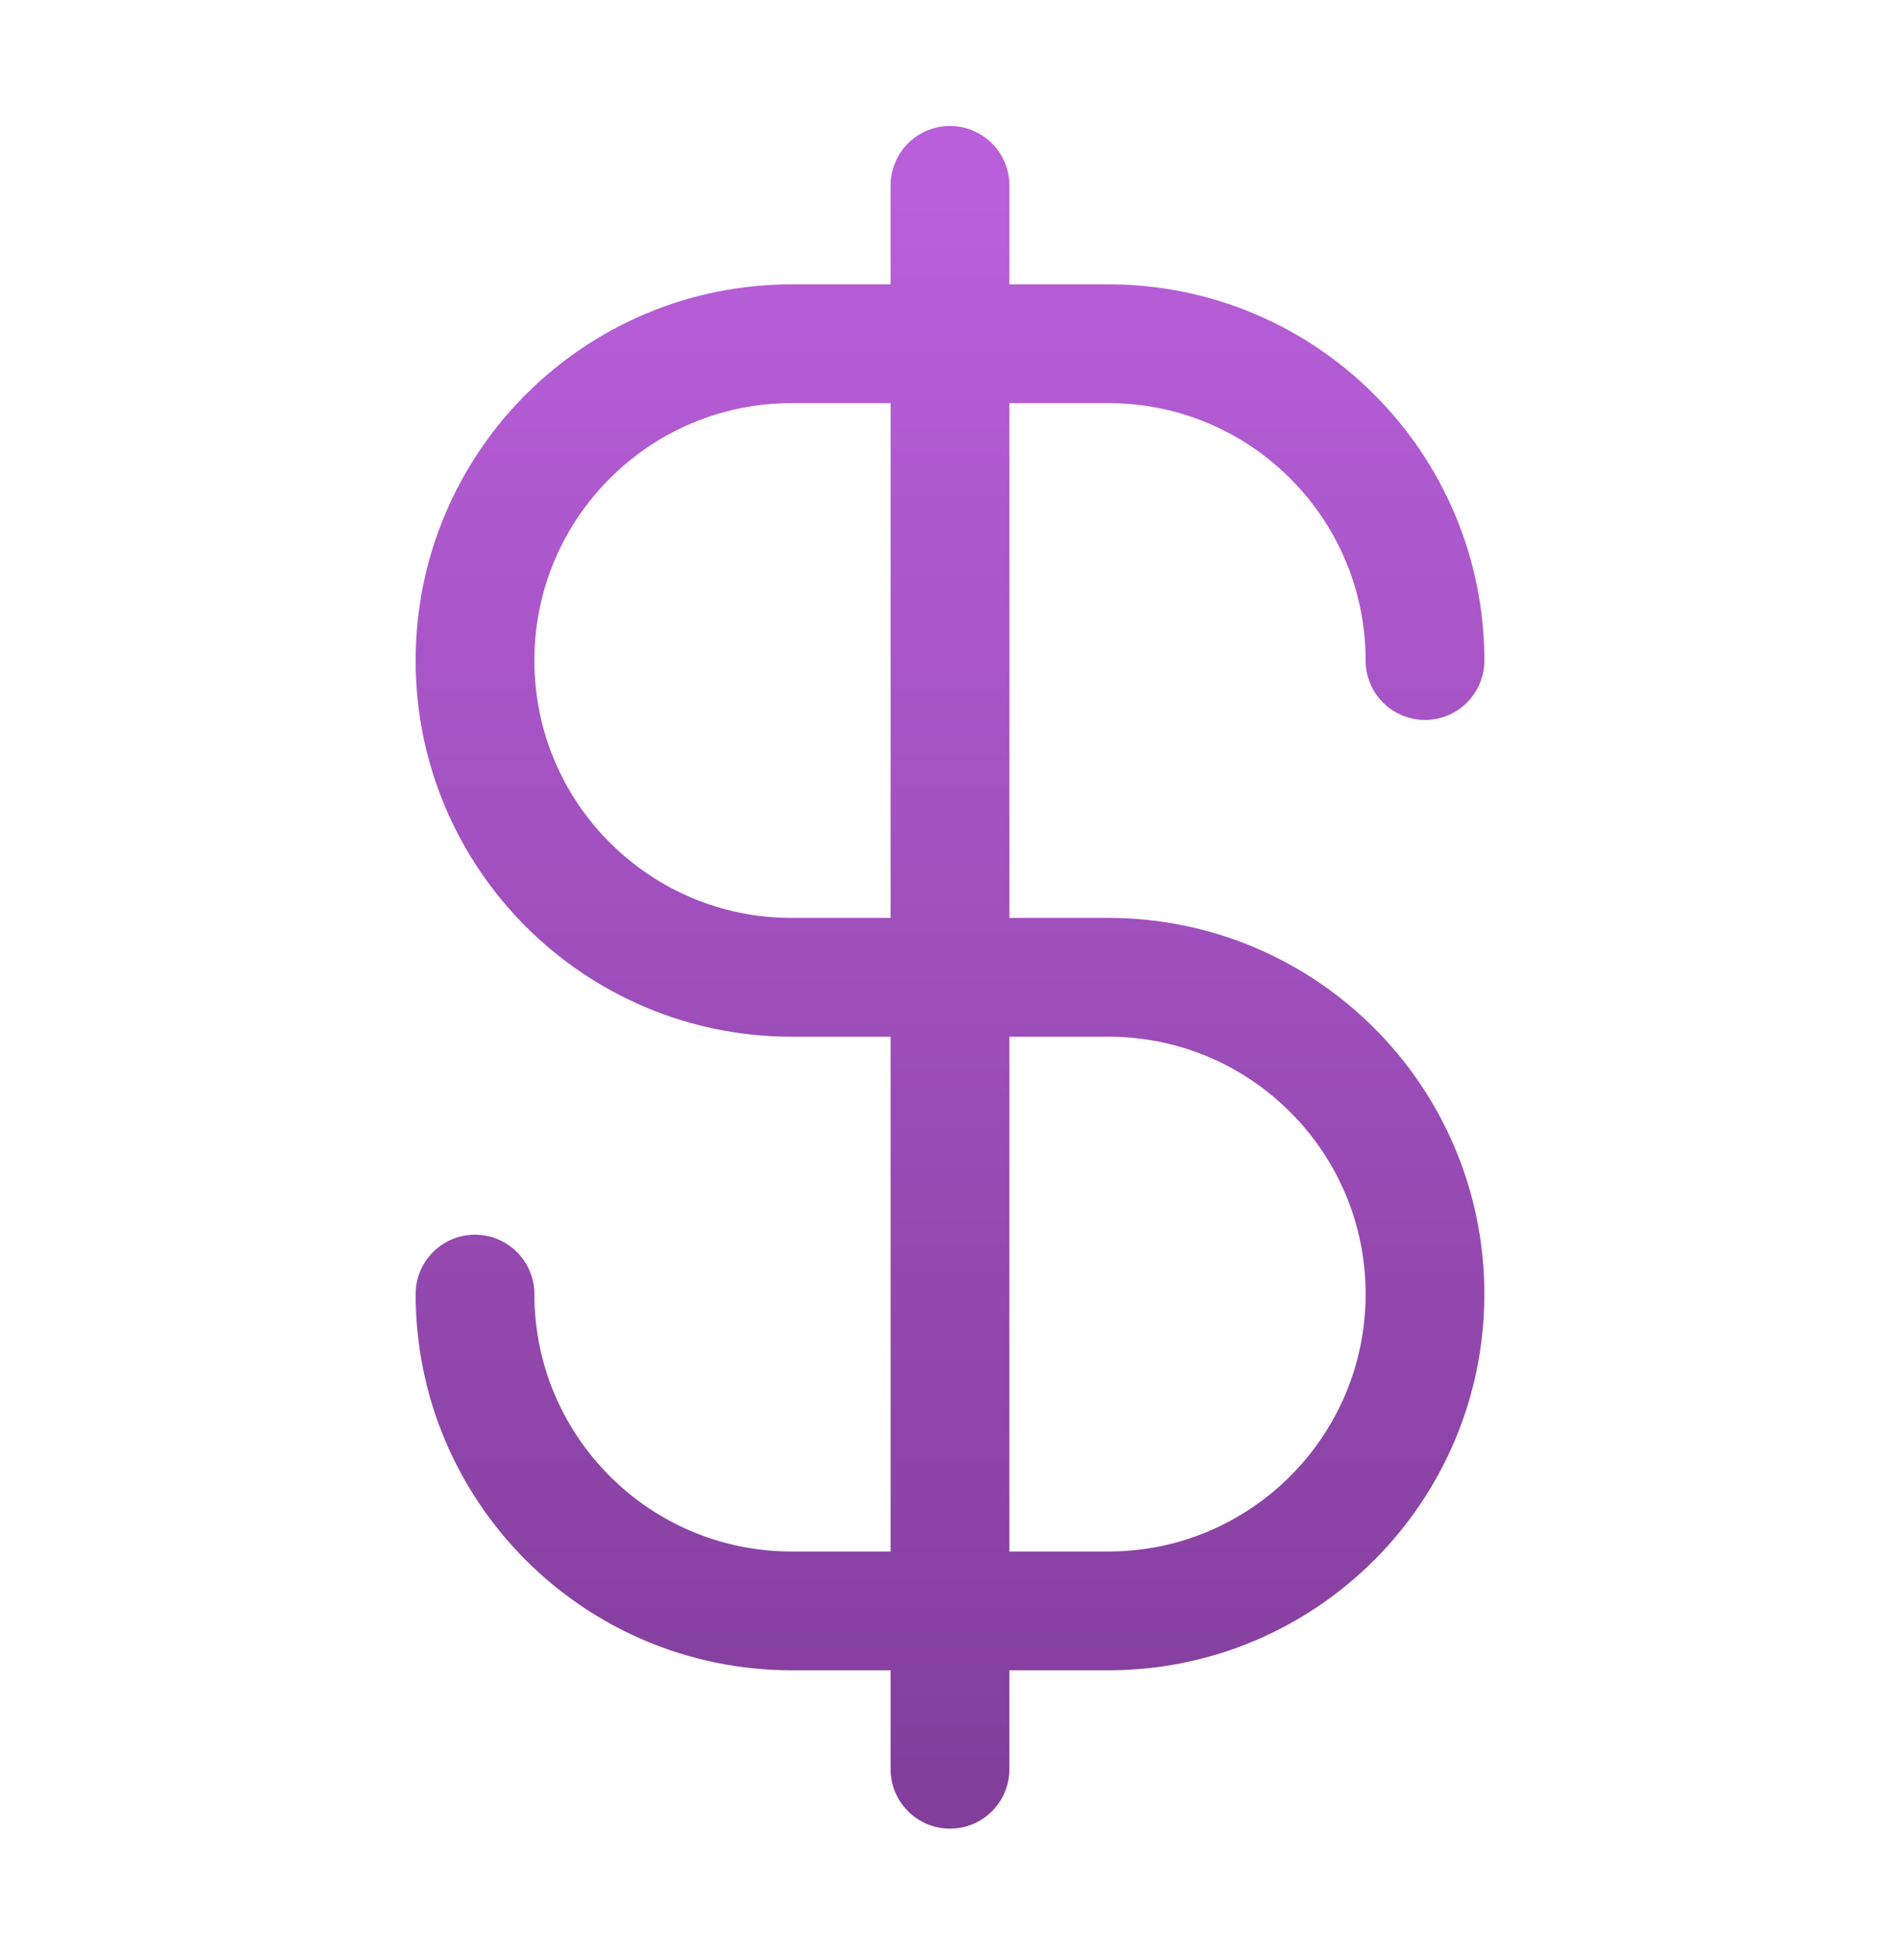 <svg width="32" height="33" viewBox="0 0 32 33" fill="none" xmlns="http://www.w3.org/2000/svg">
<path d="M8 21.787C8 24.733 10.388 27.121 13.333 27.121H18.667C21.612 27.121 24 24.733 24 21.787C24 18.842 21.612 16.454 18.667 16.454H13.333C10.388 16.454 8 14.066 8 11.121C8 8.175 10.388 5.787 13.333 5.787H18.667C21.612 5.787 24 8.175 24 11.121M16 3.121V29.787" stroke="url(#paint0_linear_9086_438)" stroke-width="2" stroke-linecap="round" stroke-linejoin="round"/>
<defs>
<linearGradient id="paint0_linear_9086_438" x1="16" y1="3.121" x2="16" y2="29.787" gradientUnits="userSpaceOnUse">
<stop stop-color="#B95FDA"/>
<stop offset="1" stop-color="#833E9C"/>
</linearGradient>
</defs>
</svg>
